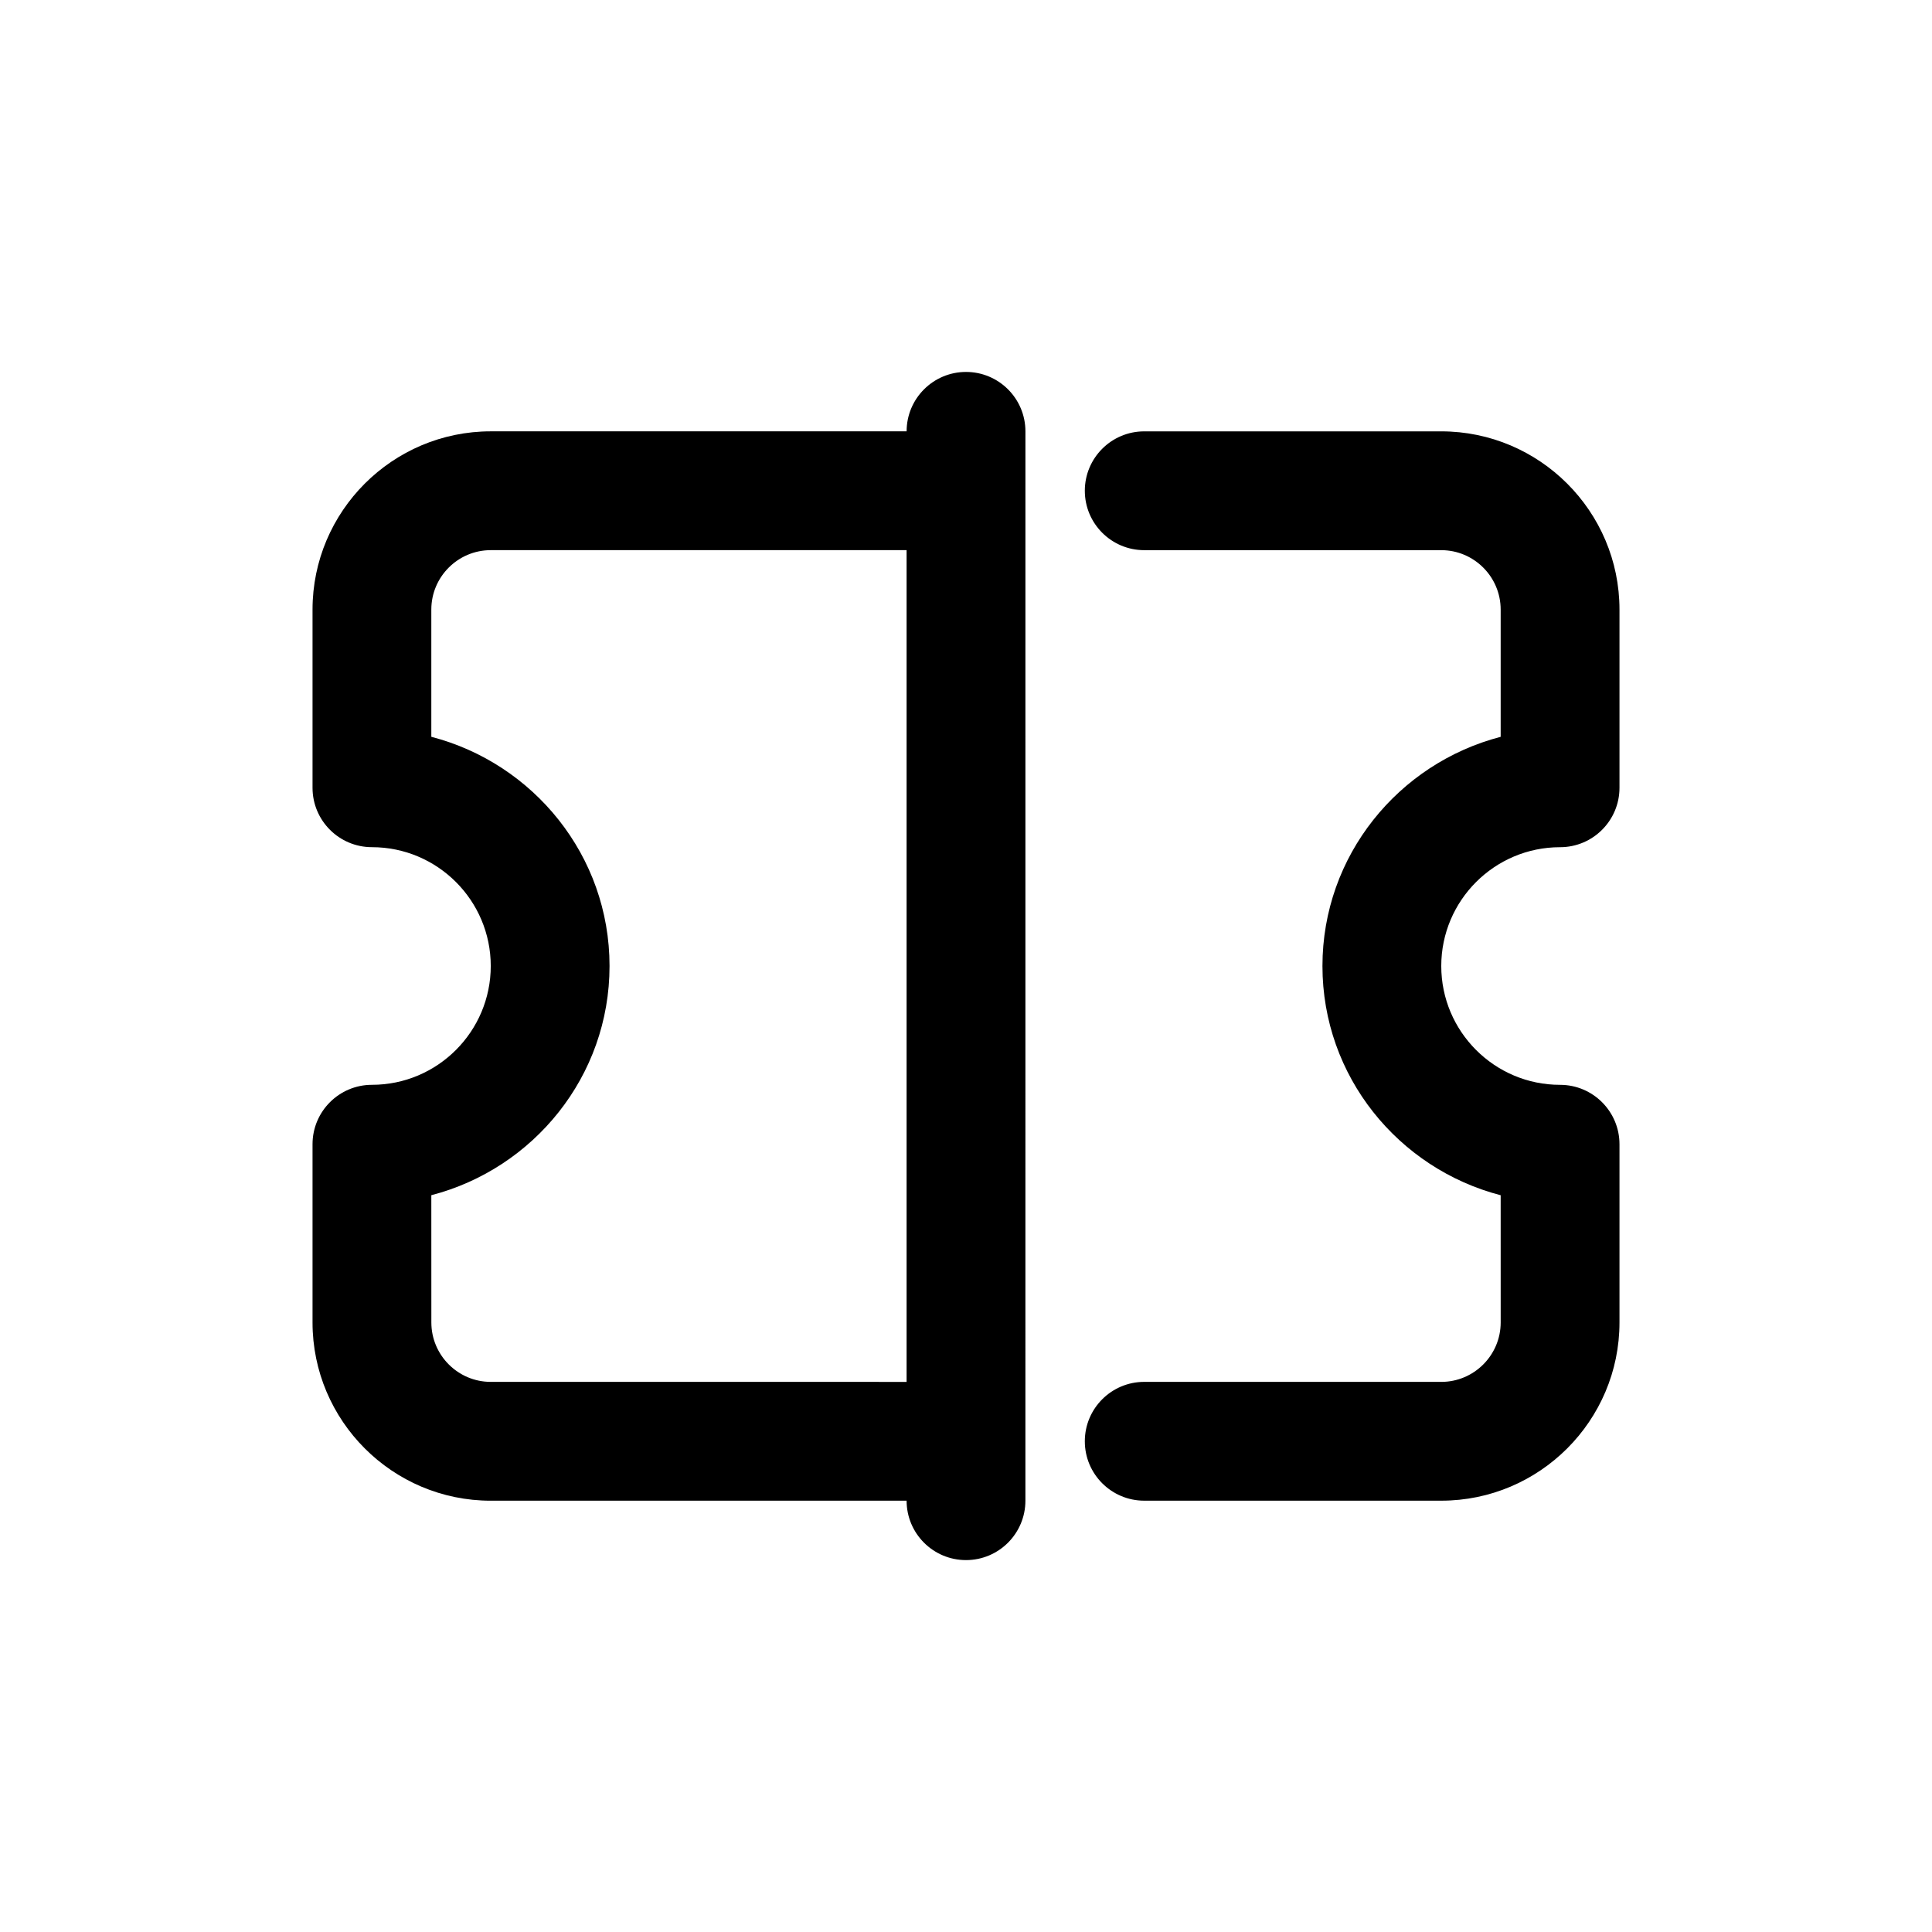 <?xml version="1.0" encoding="UTF-8"?>
<!-- Uploaded to: SVG Repo, www.svgrepo.com, Generator: SVG Repo Mixer Tools -->
<svg fill="#000000" width="800px" height="800px" version="1.1" viewBox="144 144 512 512" xmlns="http://www.w3.org/2000/svg">
 <g>
  <path d="m274.05 541.7h110.21c0 8.691 7.055 15.742 15.742 15.742 8.691 0 15.742-7.055 15.742-15.742l0.004-283.39c0-8.691-7.055-15.742-15.742-15.742-8.691 0-15.742 7.055-15.742 15.742h-110.21c-26.039 0-47.23 21.191-47.23 47.23v47.23c0 8.691 7.055 15.742 15.742 15.742 17.367 0 31.488 14.121 31.488 31.488 0 17.367-14.121 31.488-31.488 31.488-8.691 0-15.742 7.055-15.742 15.742v47.23c-0.004 26.051 21.188 47.242 47.23 47.242zm-15.746-80.957c27.078-7.039 47.23-31.488 47.23-60.742s-20.152-53.703-47.23-60.742v-33.719c0-8.676 7.07-15.742 15.742-15.742h110.21v220.42l-110.2-0.004c-8.676 0-15.742-7.07-15.742-15.742z"/>
  <path d="m525.95 510.21h-78.719c-8.691 0-15.742 7.055-15.742 15.742 0 8.691 7.055 15.742 15.742 15.742h78.719c26.039 0 47.23-21.191 47.23-47.23v-47.23c0-8.691-7.055-15.742-15.742-15.742-17.367 0-31.488-14.121-31.488-31.488s14.121-31.488 31.488-31.488c8.691 0 15.742-7.055 15.742-15.742v-47.23c0-26.039-21.191-47.23-47.23-47.23h-78.719c-8.691 0-15.742 7.055-15.742 15.742 0 8.691 7.055 15.742 15.742 15.742h78.719c8.676 0 15.742 7.07 15.742 15.742v33.723c-27.078 7.039-47.23 31.488-47.23 60.742s20.152 53.703 47.23 60.742l0.004 33.719c0 8.676-7.07 15.746-15.746 15.746z"/>
 </g>
</svg>